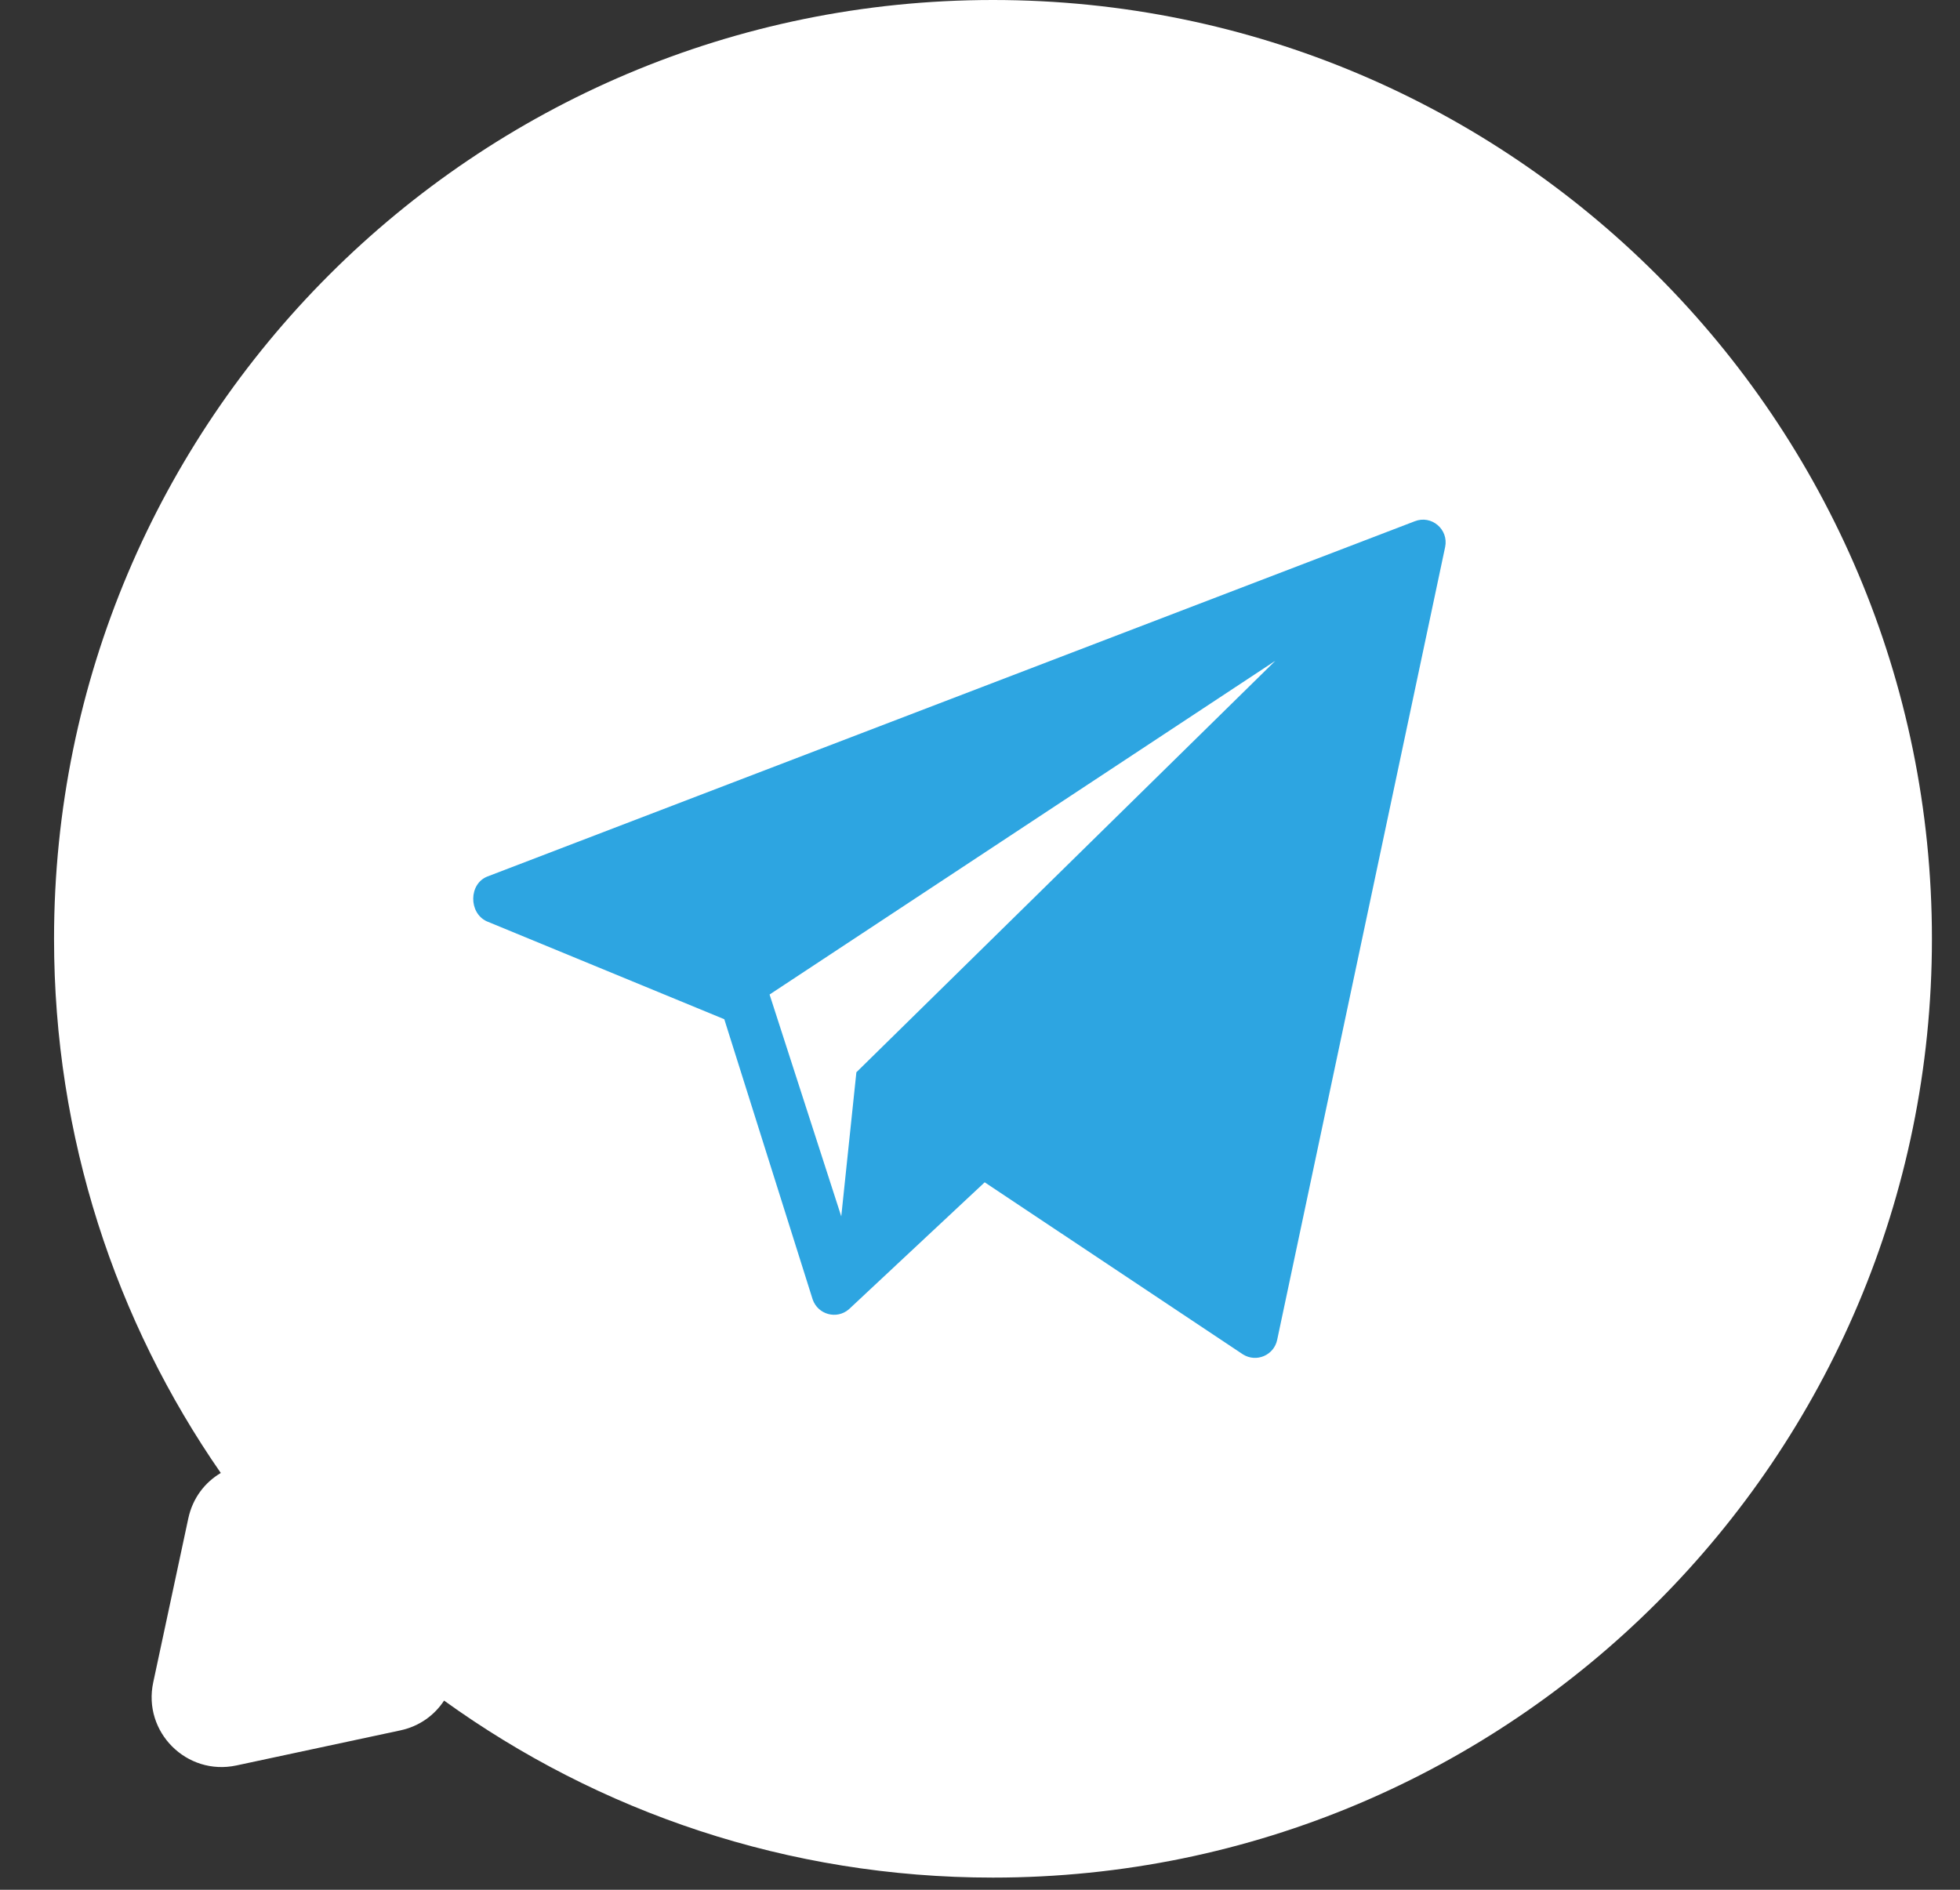 <?xml version="1.0" encoding="UTF-8"?> <svg xmlns="http://www.w3.org/2000/svg" width="28" height="27" viewBox="0 0 28 27" fill="none"><rect x="0" y="0" width="28" height="27" fill="#333333" stroke="none"/> <path fill-rule="evenodd" clip-rule="evenodd" d="M14.185 26.826C21.593 26.826 27.599 20.821 27.599 13.413C27.599 6.005 21.593 0 14.185 0C6.778 0 0.772 6.005 0.772 13.413C0.772 16.249 1.652 18.879 3.154 21.045C2.929 21.178 2.753 21.401 2.69 21.694L2.189 24.037C2.037 24.746 2.667 25.375 3.376 25.224L5.718 24.723C5.995 24.664 6.209 24.503 6.344 24.297C8.55 25.888 11.258 26.826 14.185 26.826Z" fill="white"></path> <path d="M20.212 7.447L6.963 12.523C6.696 12.627 6.693 13.043 6.953 13.163L10.347 14.562L11.61 18.567C11.686 18.783 11.953 18.855 12.126 18.707L14.067 16.892L17.757 19.351C17.949 19.471 18.201 19.363 18.246 19.14L20.645 7.815C20.697 7.563 20.45 7.354 20.212 7.447ZM12.234 15.32L12.018 17.379L10.994 14.209L18.219 9.441L12.234 15.32Z" fill="#2DA5E1"></path> </svg> 